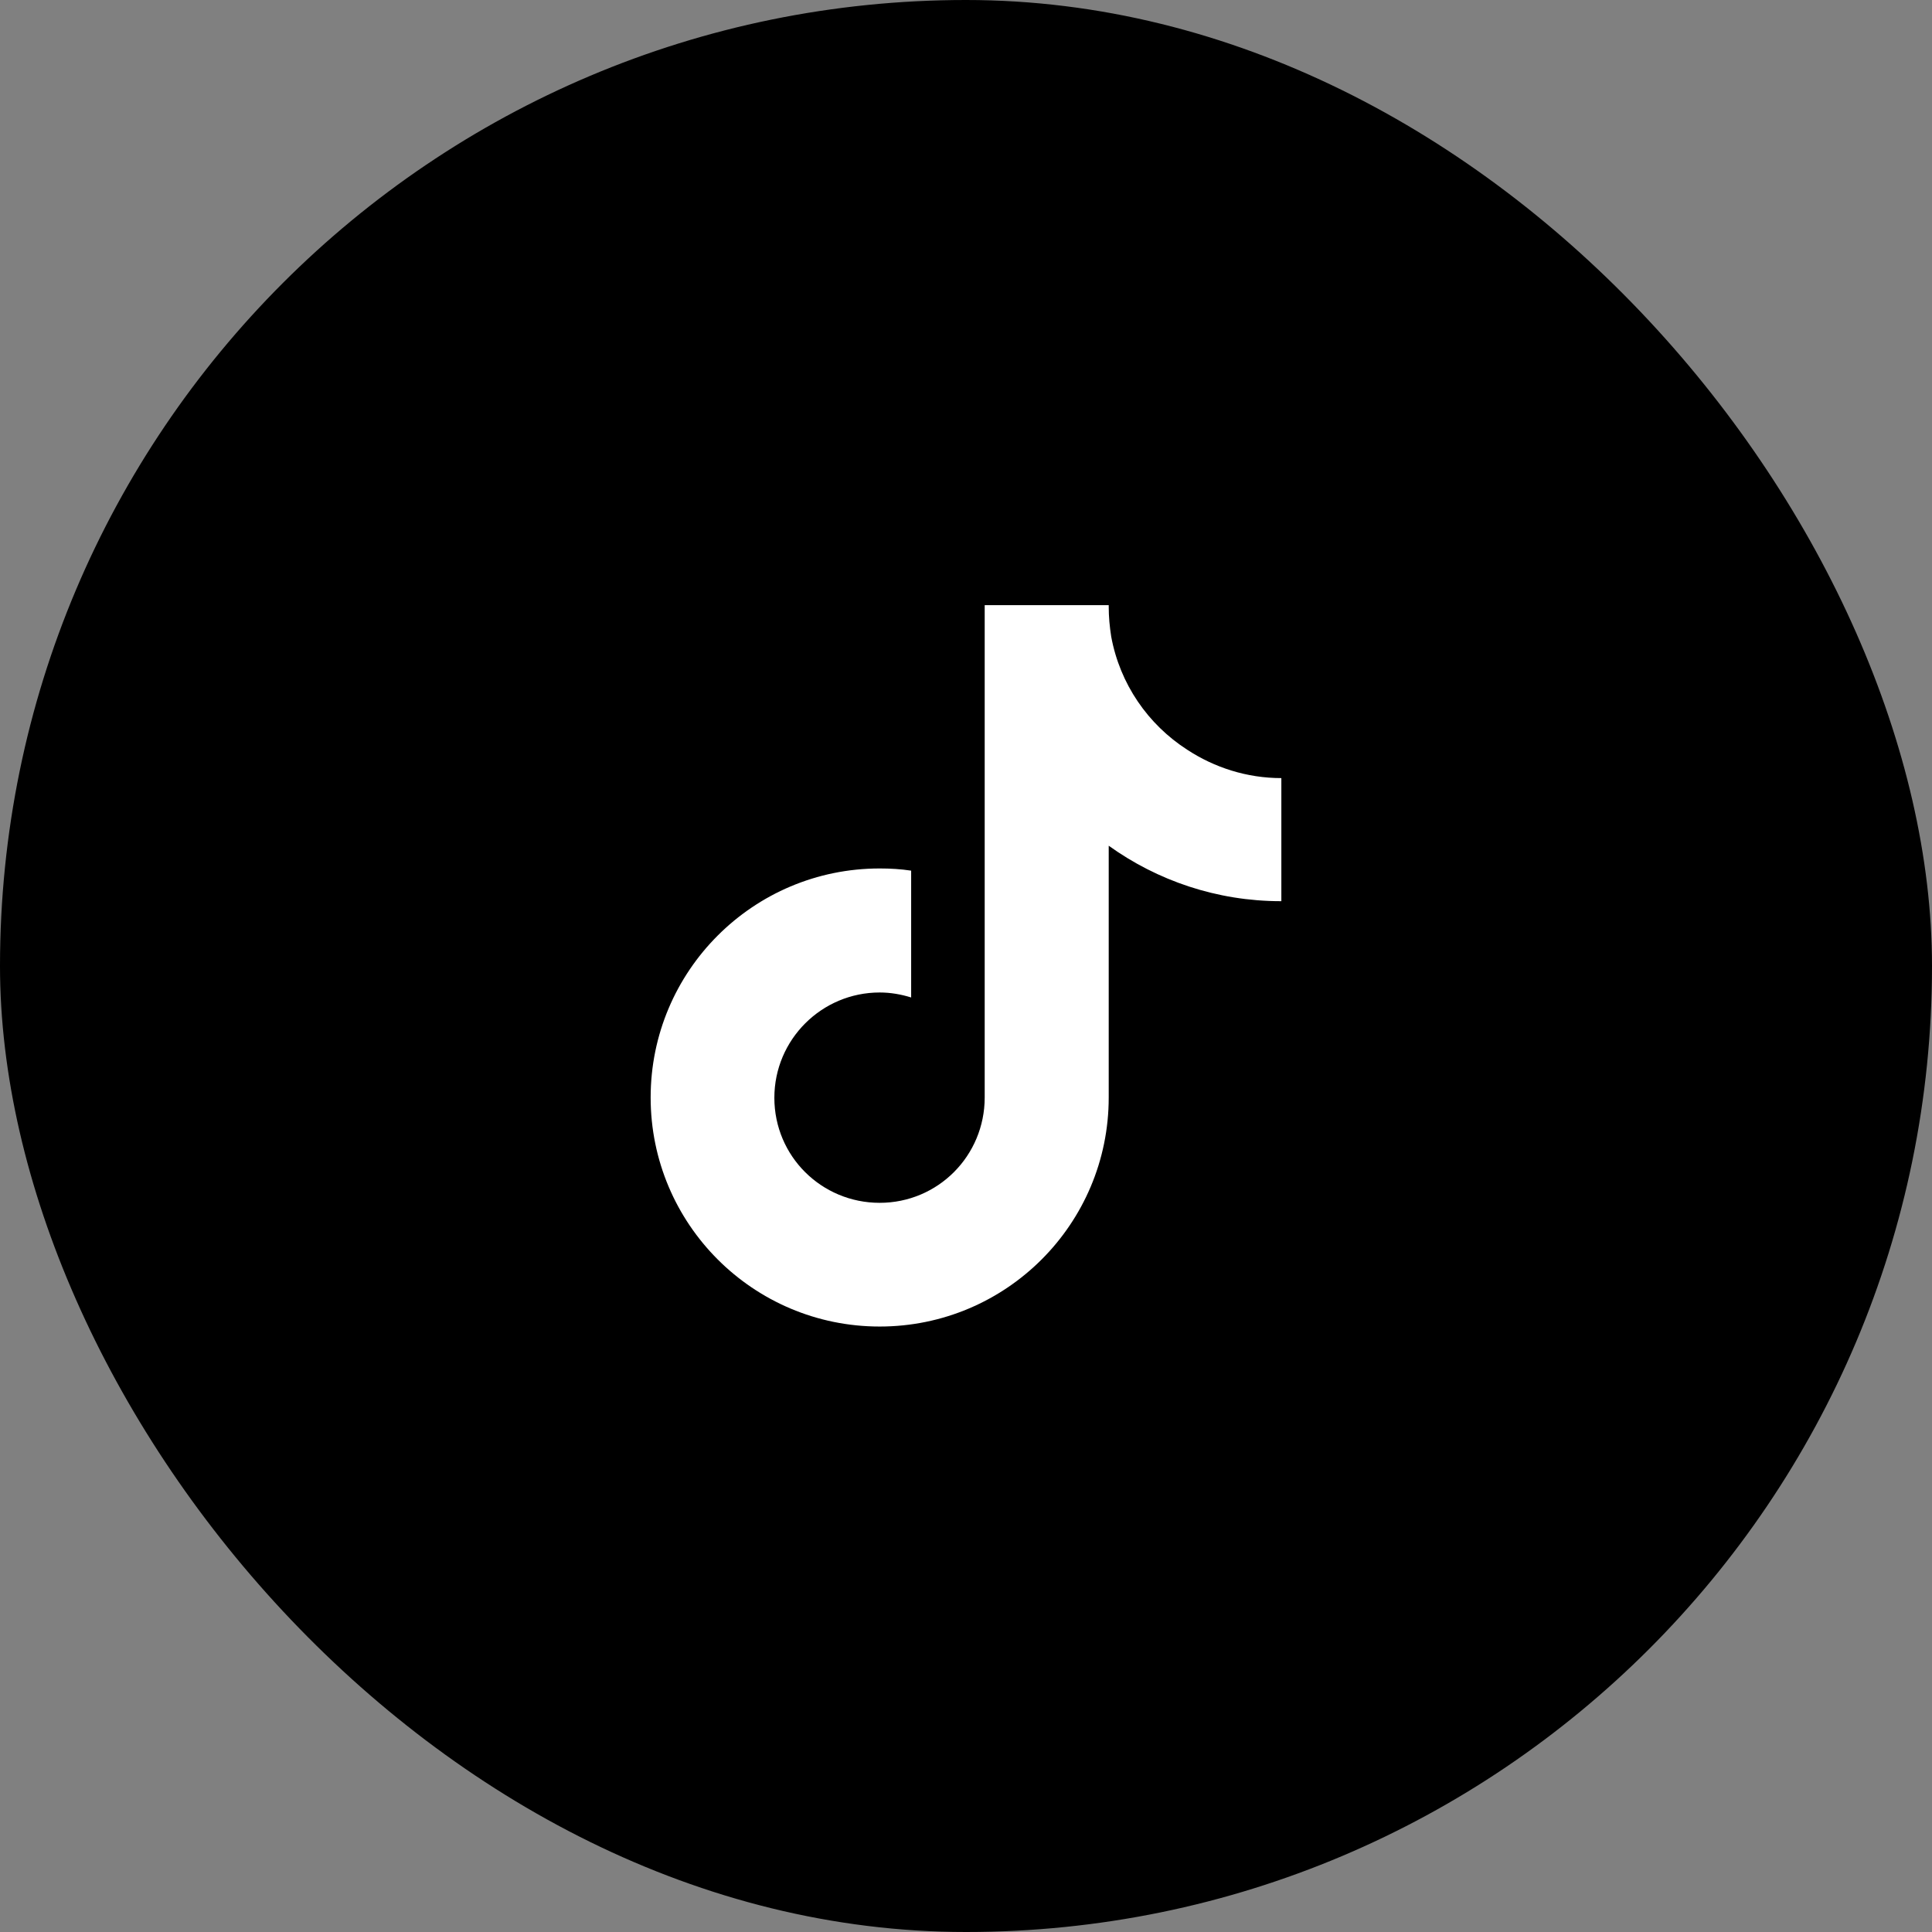 <?xml version="1.0" encoding="UTF-8"?>
<svg id="_レイヤー_2" data-name="レイヤー 2" xmlns="http://www.w3.org/2000/svg" viewBox="0 0 62 62">
  <rect x="0" y="0" width="62" height="62" fill="#808080" stroke="none"/>
  <defs>
    <style>
      .cls-1, .cls-2 {
        stroke-width: 0px;
      }

      .cls-2 {
        fill: #fff;
      }
    </style>
  </defs>
  <g id="_レイヤー_1-2" data-name="レイヤー 1">
    <g>
      <rect class="cls-1" x="0" y="0" width="62" height="62" rx="31" ry="31"/>
      <path class="cls-2" d="m41.11,28.92c-2.06,0-3.97-.66-5.53-1.78v8.08c0,4.06-3.29,7.35-7.35,7.35s-7.35-3.29-7.35-7.35,3.29-7.35,7.35-7.35c.35,0,.68.02,1.01.07v4.07c-.32-.1-.66-.16-1.01-.16-1.86,0-3.38,1.51-3.38,3.38s1.51,3.37,3.38,3.37,3.37-1.51,3.37-3.38v-15.8h3.98v.05c0,.33.03.64.08.96.28,1.52,1.18,2.82,2.44,3.63.87.57,1.91.91,3.02.91,0,0,0,0,0,0v3.95h-.02Z"/>
    </g>
  </g>
</svg>